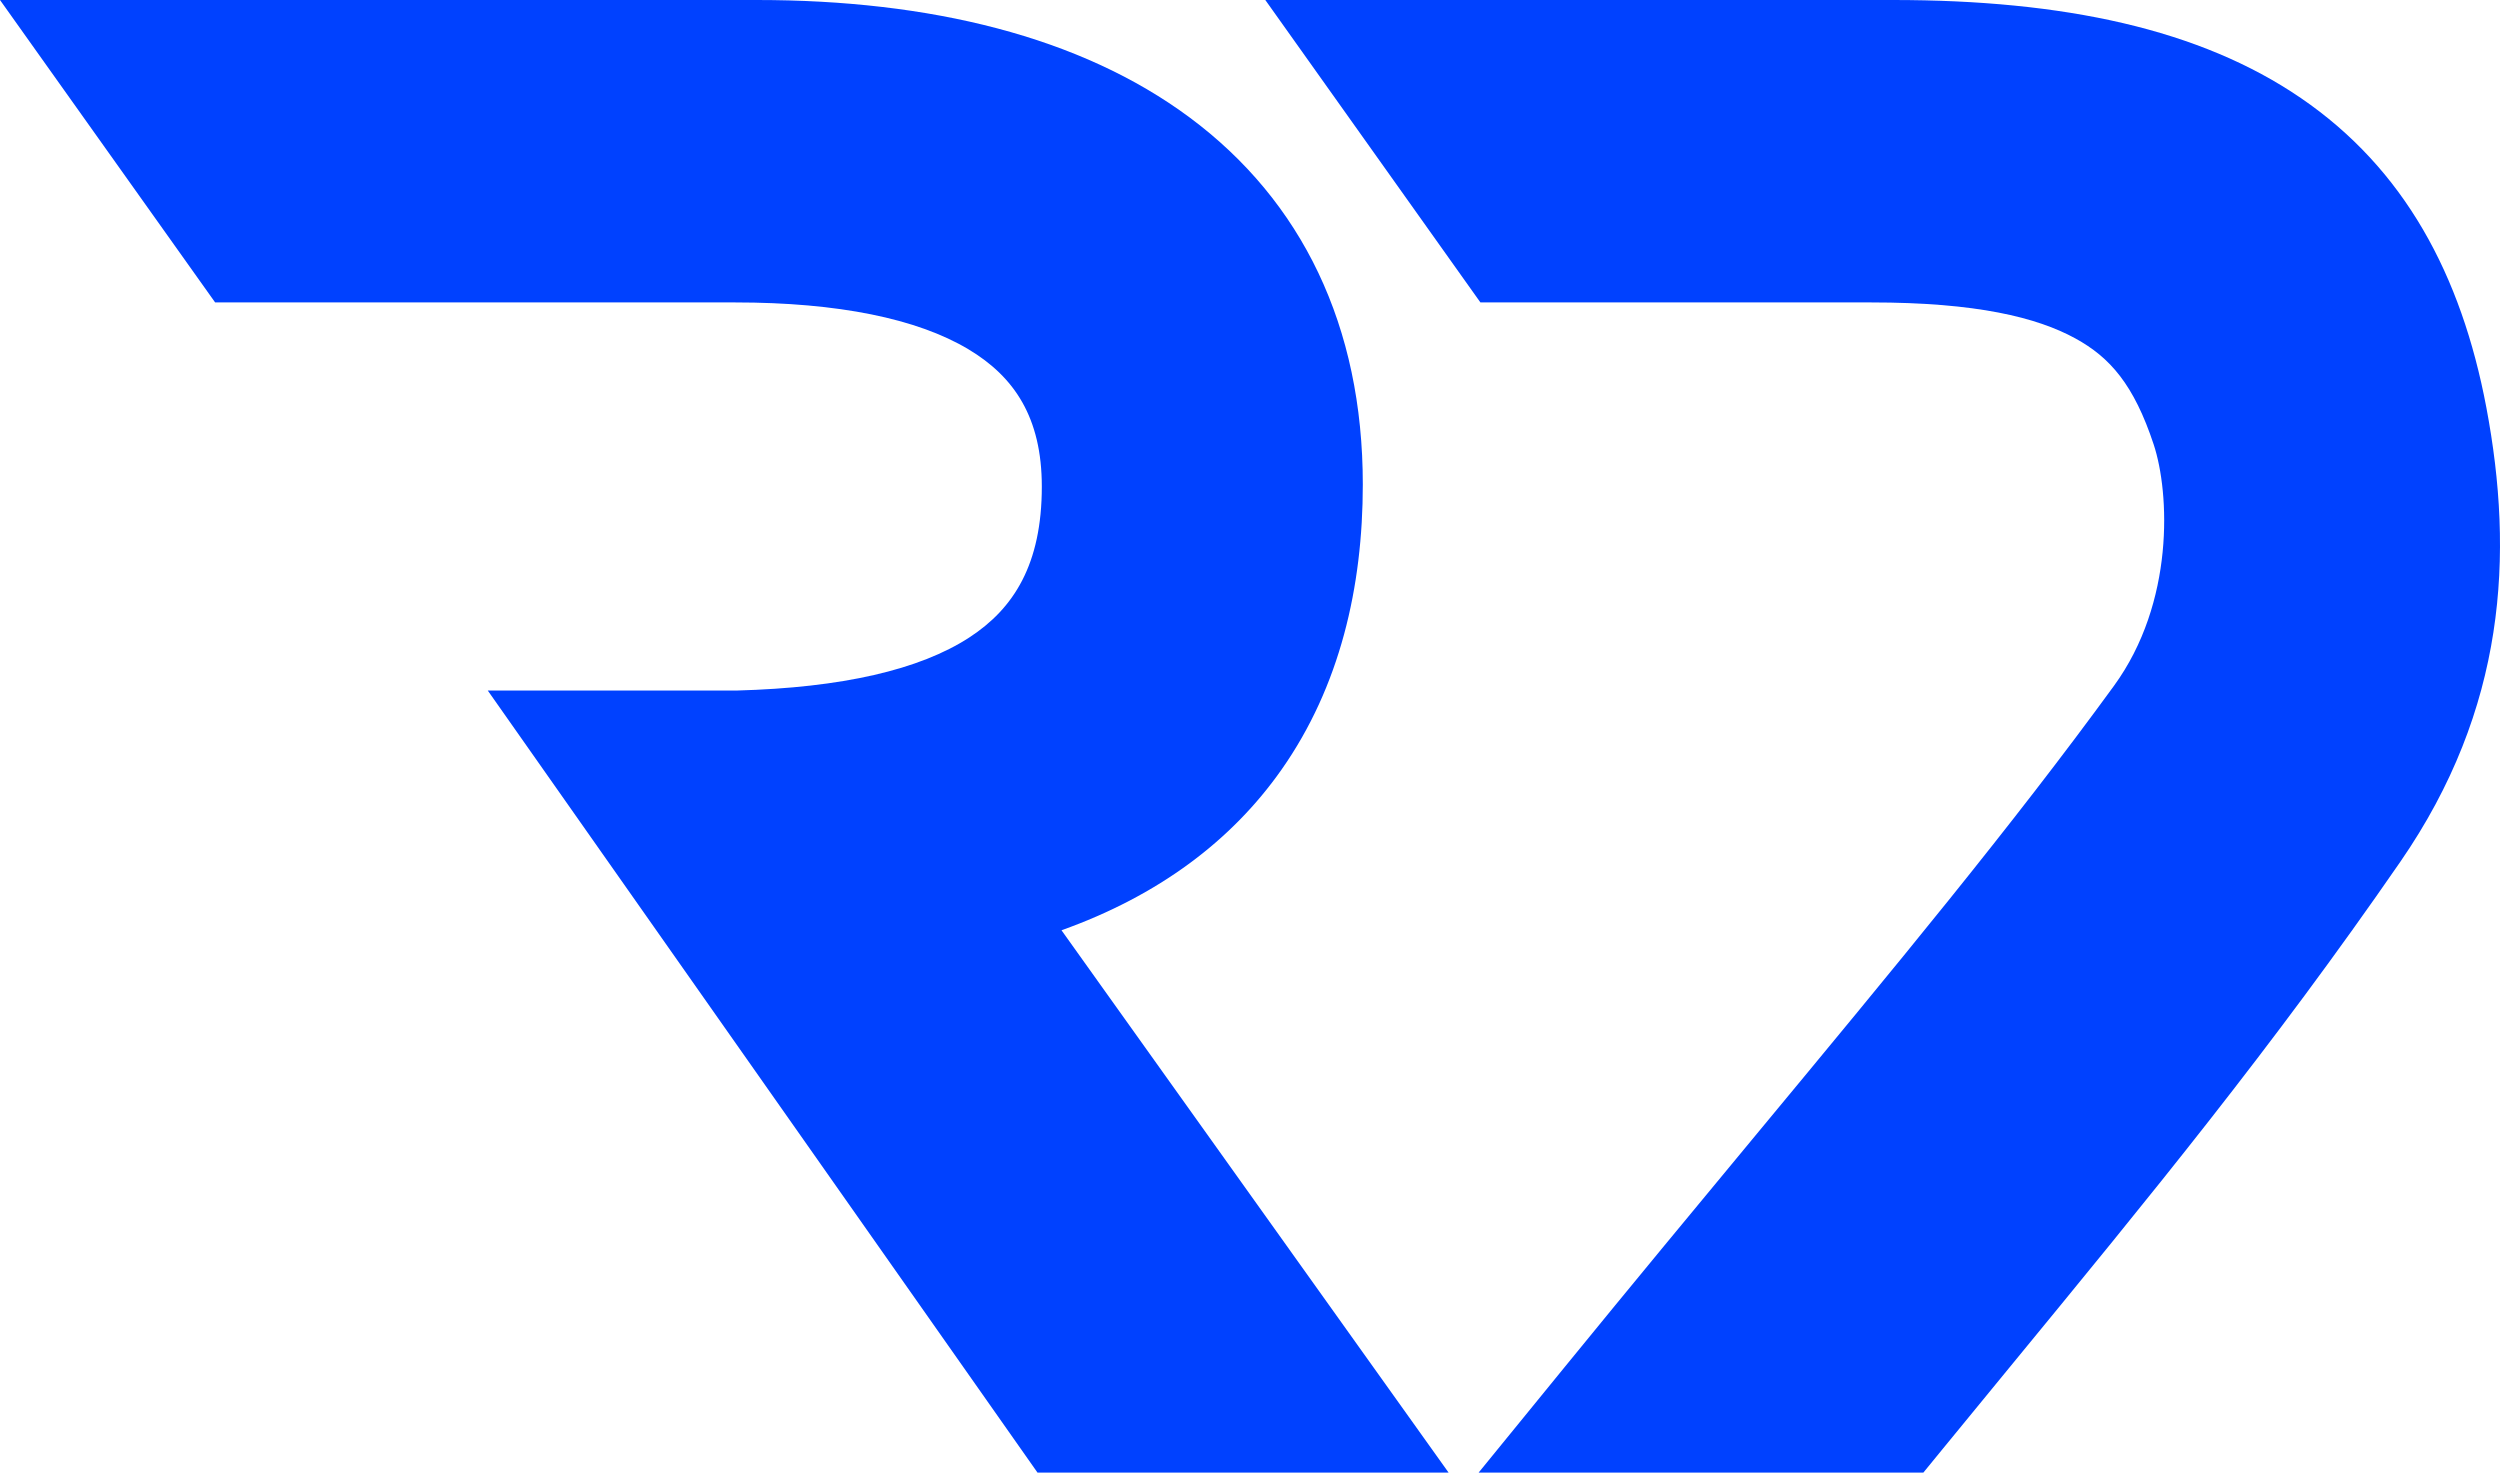 <svg width="73" height="43" viewBox="0 0 73 43" fill="none" xmlns="http://www.w3.org/2000/svg">
<path d="M34.741 3.433C31.548 1.061 27.142 0 22.106 0H0L6.282 8.831H21.466C24.476 8.831 26.782 9.305 28.275 10.197C29.623 11.002 30.421 12.2 30.421 14.208C30.421 16.476 29.604 17.768 28.304 18.614C26.858 19.555 24.596 20.08 21.506 20.164H14.243L30.295 43H42.299L30.996 27.164C33.827 26.152 35.961 24.553 37.422 22.471C39.127 20.044 39.794 17.139 39.794 14.145C39.794 9.519 38.016 5.867 34.741 3.433Z" fill="#0041FF"/>
<path d="M67.187 2.864C64.238 0.847 60.26 0 55.278 0H36.947L43.228 8.831H54.638C57.711 8.831 59.48 9.267 60.601 9.882C61.611 10.435 62.31 11.231 62.888 12.98C63.355 14.396 63.503 17.589 61.728 20.026C58.738 24.131 55.353 28.216 51.299 33.108C49.558 35.21 47.693 37.46 45.683 39.925L43.176 43H56.162L56.73 42.305C57.395 41.492 58.043 40.703 58.678 39.929L58.682 39.924C62.785 34.928 66.329 30.611 70.09 25.163C73.176 20.693 73.412 16.196 72.602 11.902C71.87 8.022 70.204 4.927 67.187 2.864Z" fill="#0041FF"/>
</svg>

